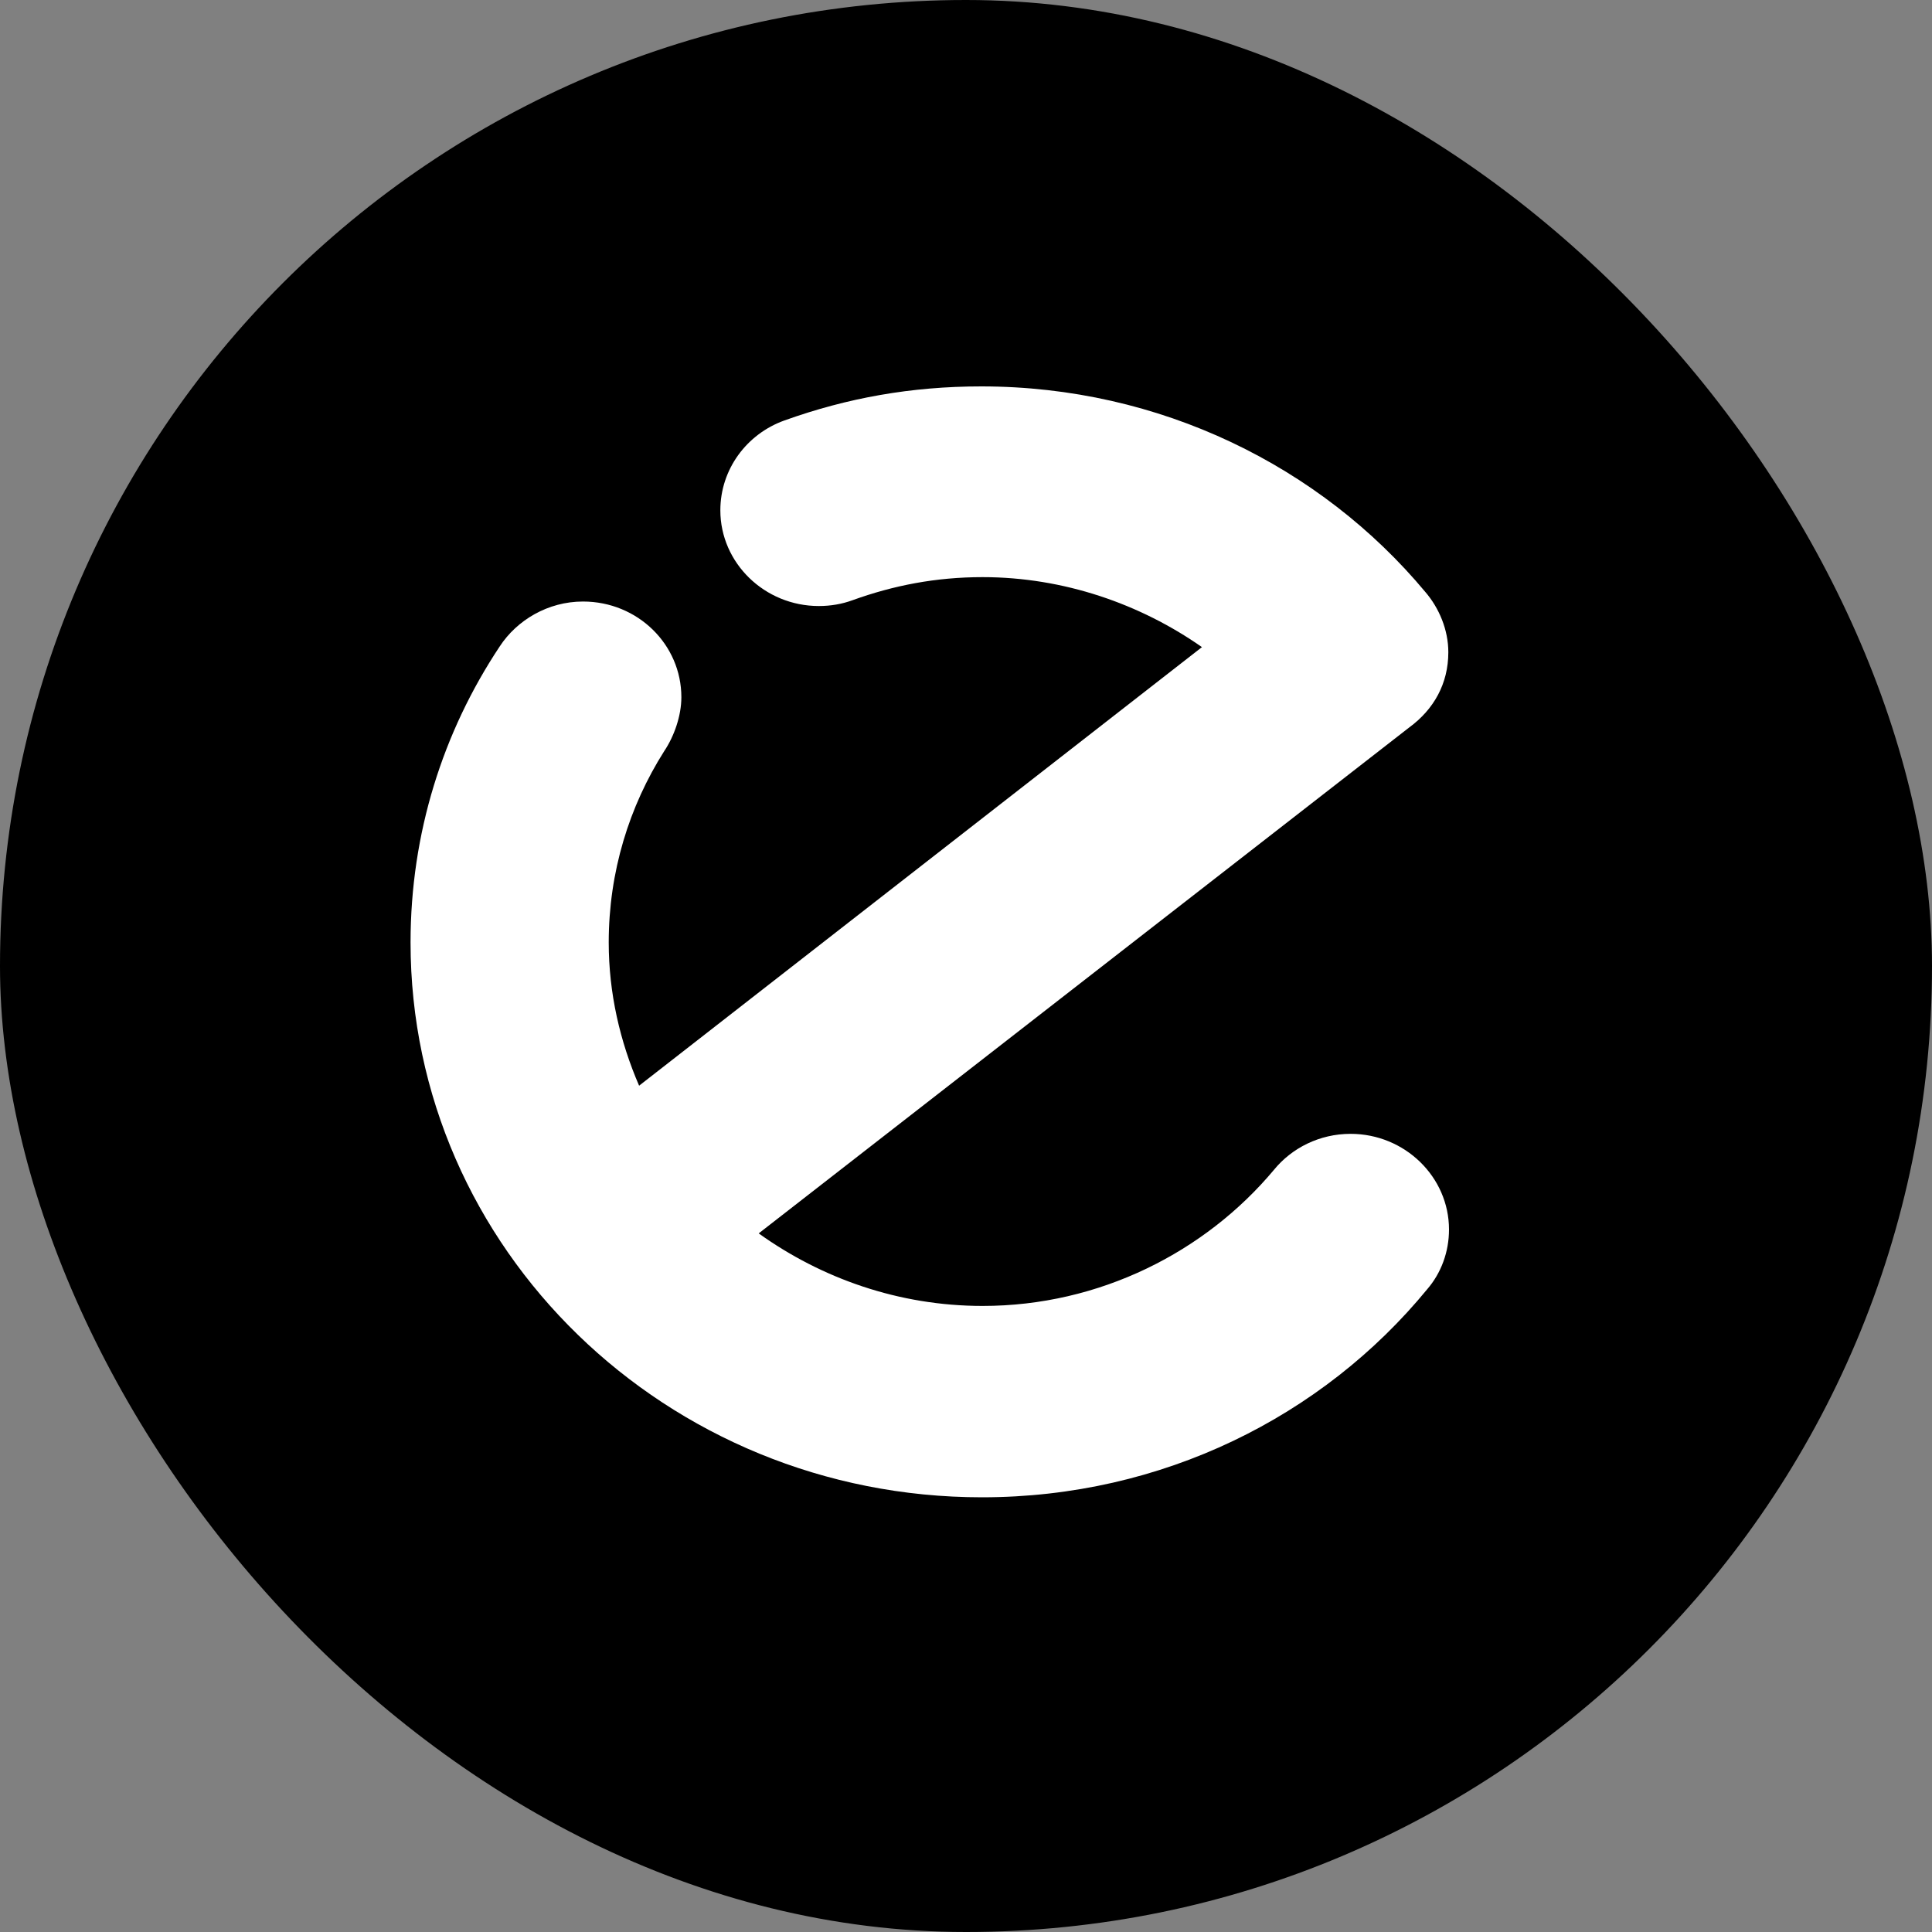 <svg width="40" height="40" viewBox="0 0 40 40" fill="none" xmlns="http://www.w3.org/2000/svg">
<rect x="0" y="0" width="40" height="40" fill="#808080" stroke="none"/>
<g clip-path="url(#clip0_3_13836)">
<rect width="40" height="40" rx="20" fill="black"/>
<path d="M16.241 8.705C15.461 8.984 14.914 9.715 14.914 10.566C14.914 11.656 15.831 12.547 16.952 12.547C17.198 12.547 17.431 12.507 17.65 12.427C18.498 12.121 19.373 11.949 20.344 11.949C22.026 11.949 23.613 12.507 24.885 13.398L13.232 22.478C12.836 21.561 12.603 20.564 12.603 19.513C12.603 18.051 13.027 16.695 13.752 15.551C13.957 15.246 14.107 14.82 14.107 14.435C14.107 13.345 13.205 12.454 12.07 12.454C11.345 12.454 10.702 12.839 10.346 13.384C9.17 15.153 8.5 17.253 8.5 19.513C8.5 25.855 13.793 31 20.331 31C24.064 31 27.388 29.325 29.549 26.692C29.836 26.36 30 25.921 30 25.456C30 24.366 29.084 23.475 27.962 23.475C27.319 23.475 26.745 23.768 26.376 24.22C24.953 25.921 22.765 27.038 20.344 27.038C18.607 27.038 17.007 26.466 15.708 25.536L29.179 15.059C29.685 14.687 29.986 14.155 29.986 13.504C29.986 13.039 29.795 12.587 29.508 12.254C27.347 9.662 24.023 8 20.317 8C18.867 8 17.54 8.239 16.241 8.705Z" fill="white"/>
</g>
<defs>
<clipPath id="clip0_3_13836">
<rect width="40" height="40" fill="white"/>
</clipPath>
</defs>
</svg>
